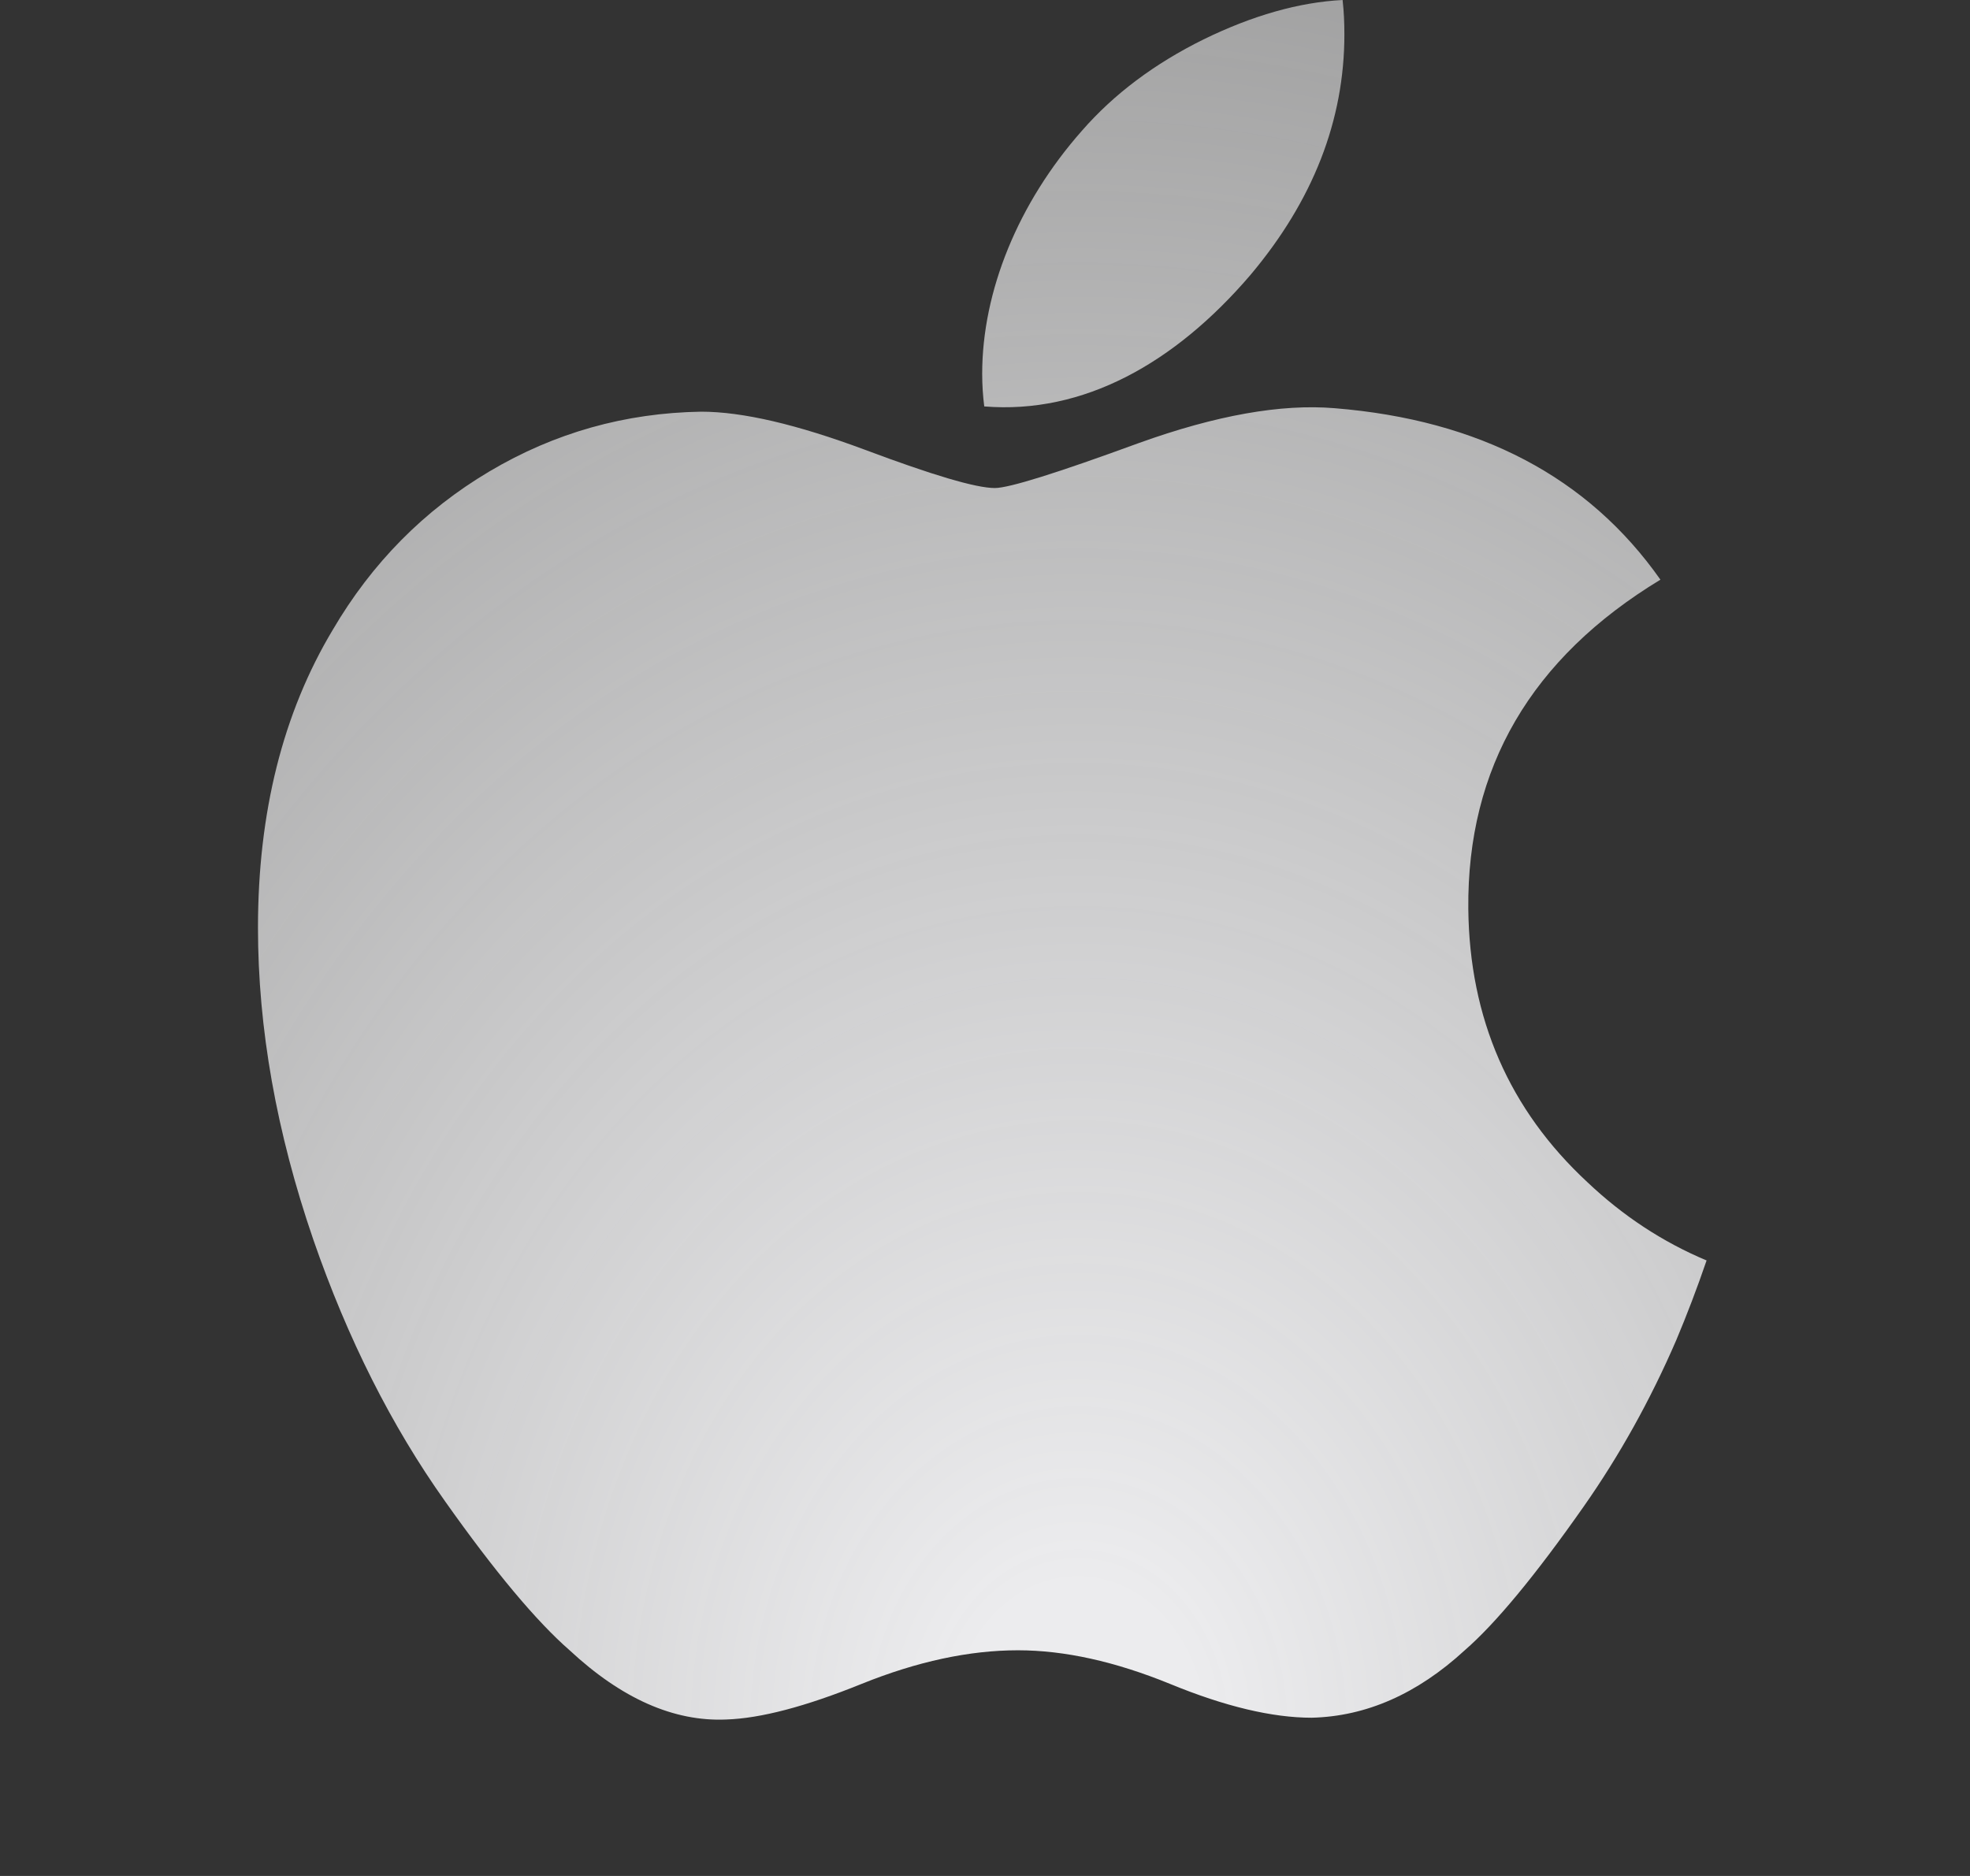 <svg width="21" height="20" viewBox="0 0 21 20" fill="none" xmlns="http://www.w3.org/2000/svg">
<rect x="0" y="0" width="21" height="20" fill="#333333" stroke="none"/>
<g clip-path="url(#clip0_223_1579)">
<path d="M17.869 14.287C17.592 14.928 17.263 15.518 16.883 16.06C16.365 16.799 15.941 17.31 15.614 17.594C15.107 18.06 14.563 18.299 13.982 18.313C13.564 18.313 13.06 18.194 12.474 17.953C11.886 17.713 11.346 17.594 10.851 17.594C10.333 17.594 9.777 17.713 9.183 17.953C8.587 18.194 8.108 18.32 7.741 18.332C7.183 18.356 6.627 18.11 6.072 17.594C5.718 17.285 5.275 16.756 4.744 16.005C4.175 15.204 3.706 14.275 3.34 13.216C2.947 12.072 2.75 10.964 2.75 9.891C2.75 8.663 3.015 7.603 3.547 6.715C3.965 6.002 4.521 5.439 5.217 5.026C5.913 4.613 6.665 4.402 7.474 4.389C7.917 4.389 8.498 4.526 9.22 4.795C9.94 5.065 10.403 5.203 10.605 5.203C10.757 5.203 11.27 5.042 12.141 4.723C12.964 4.427 13.659 4.304 14.228 4.352C15.771 4.477 16.93 5.085 17.7 6.18C16.321 7.016 15.638 8.187 15.652 9.689C15.664 10.858 16.089 11.832 16.923 12.605C17.301 12.963 17.723 13.241 18.192 13.438C18.091 13.733 17.983 14.016 17.869 14.287ZM14.331 0.367C14.331 1.284 13.996 2.14 13.329 2.932C12.523 3.874 11.548 4.419 10.492 4.333C10.478 4.223 10.47 4.107 10.47 3.985C10.47 3.105 10.853 2.163 11.534 1.393C11.874 1.003 12.306 0.679 12.83 0.42C13.352 0.165 13.847 0.024 14.312 0C14.326 0.123 14.331 0.245 14.331 0.367V0.367Z" fill="url(#paint0_radial_223_1579)"/>
</g>
<defs>
<radialGradient id="paint0_radial_223_1579" cx="0" cy="0" r="1" gradientUnits="userSpaceOnUse" gradientTransform="translate(11.495 18.334) rotate(-90) scale(22.63 19.062)">
<stop offset="0.068" stop-color="#ECECEE"/>
<stop offset="1" stop-color="white" stop-opacity="0.45"/>
</radialGradient>
<clipPath id="clip0_223_1579">
<rect width="20" height="20" fill="white" transform="translate(0.5 4.76837e-06)"/>
</clipPath>
</defs>
</svg>
